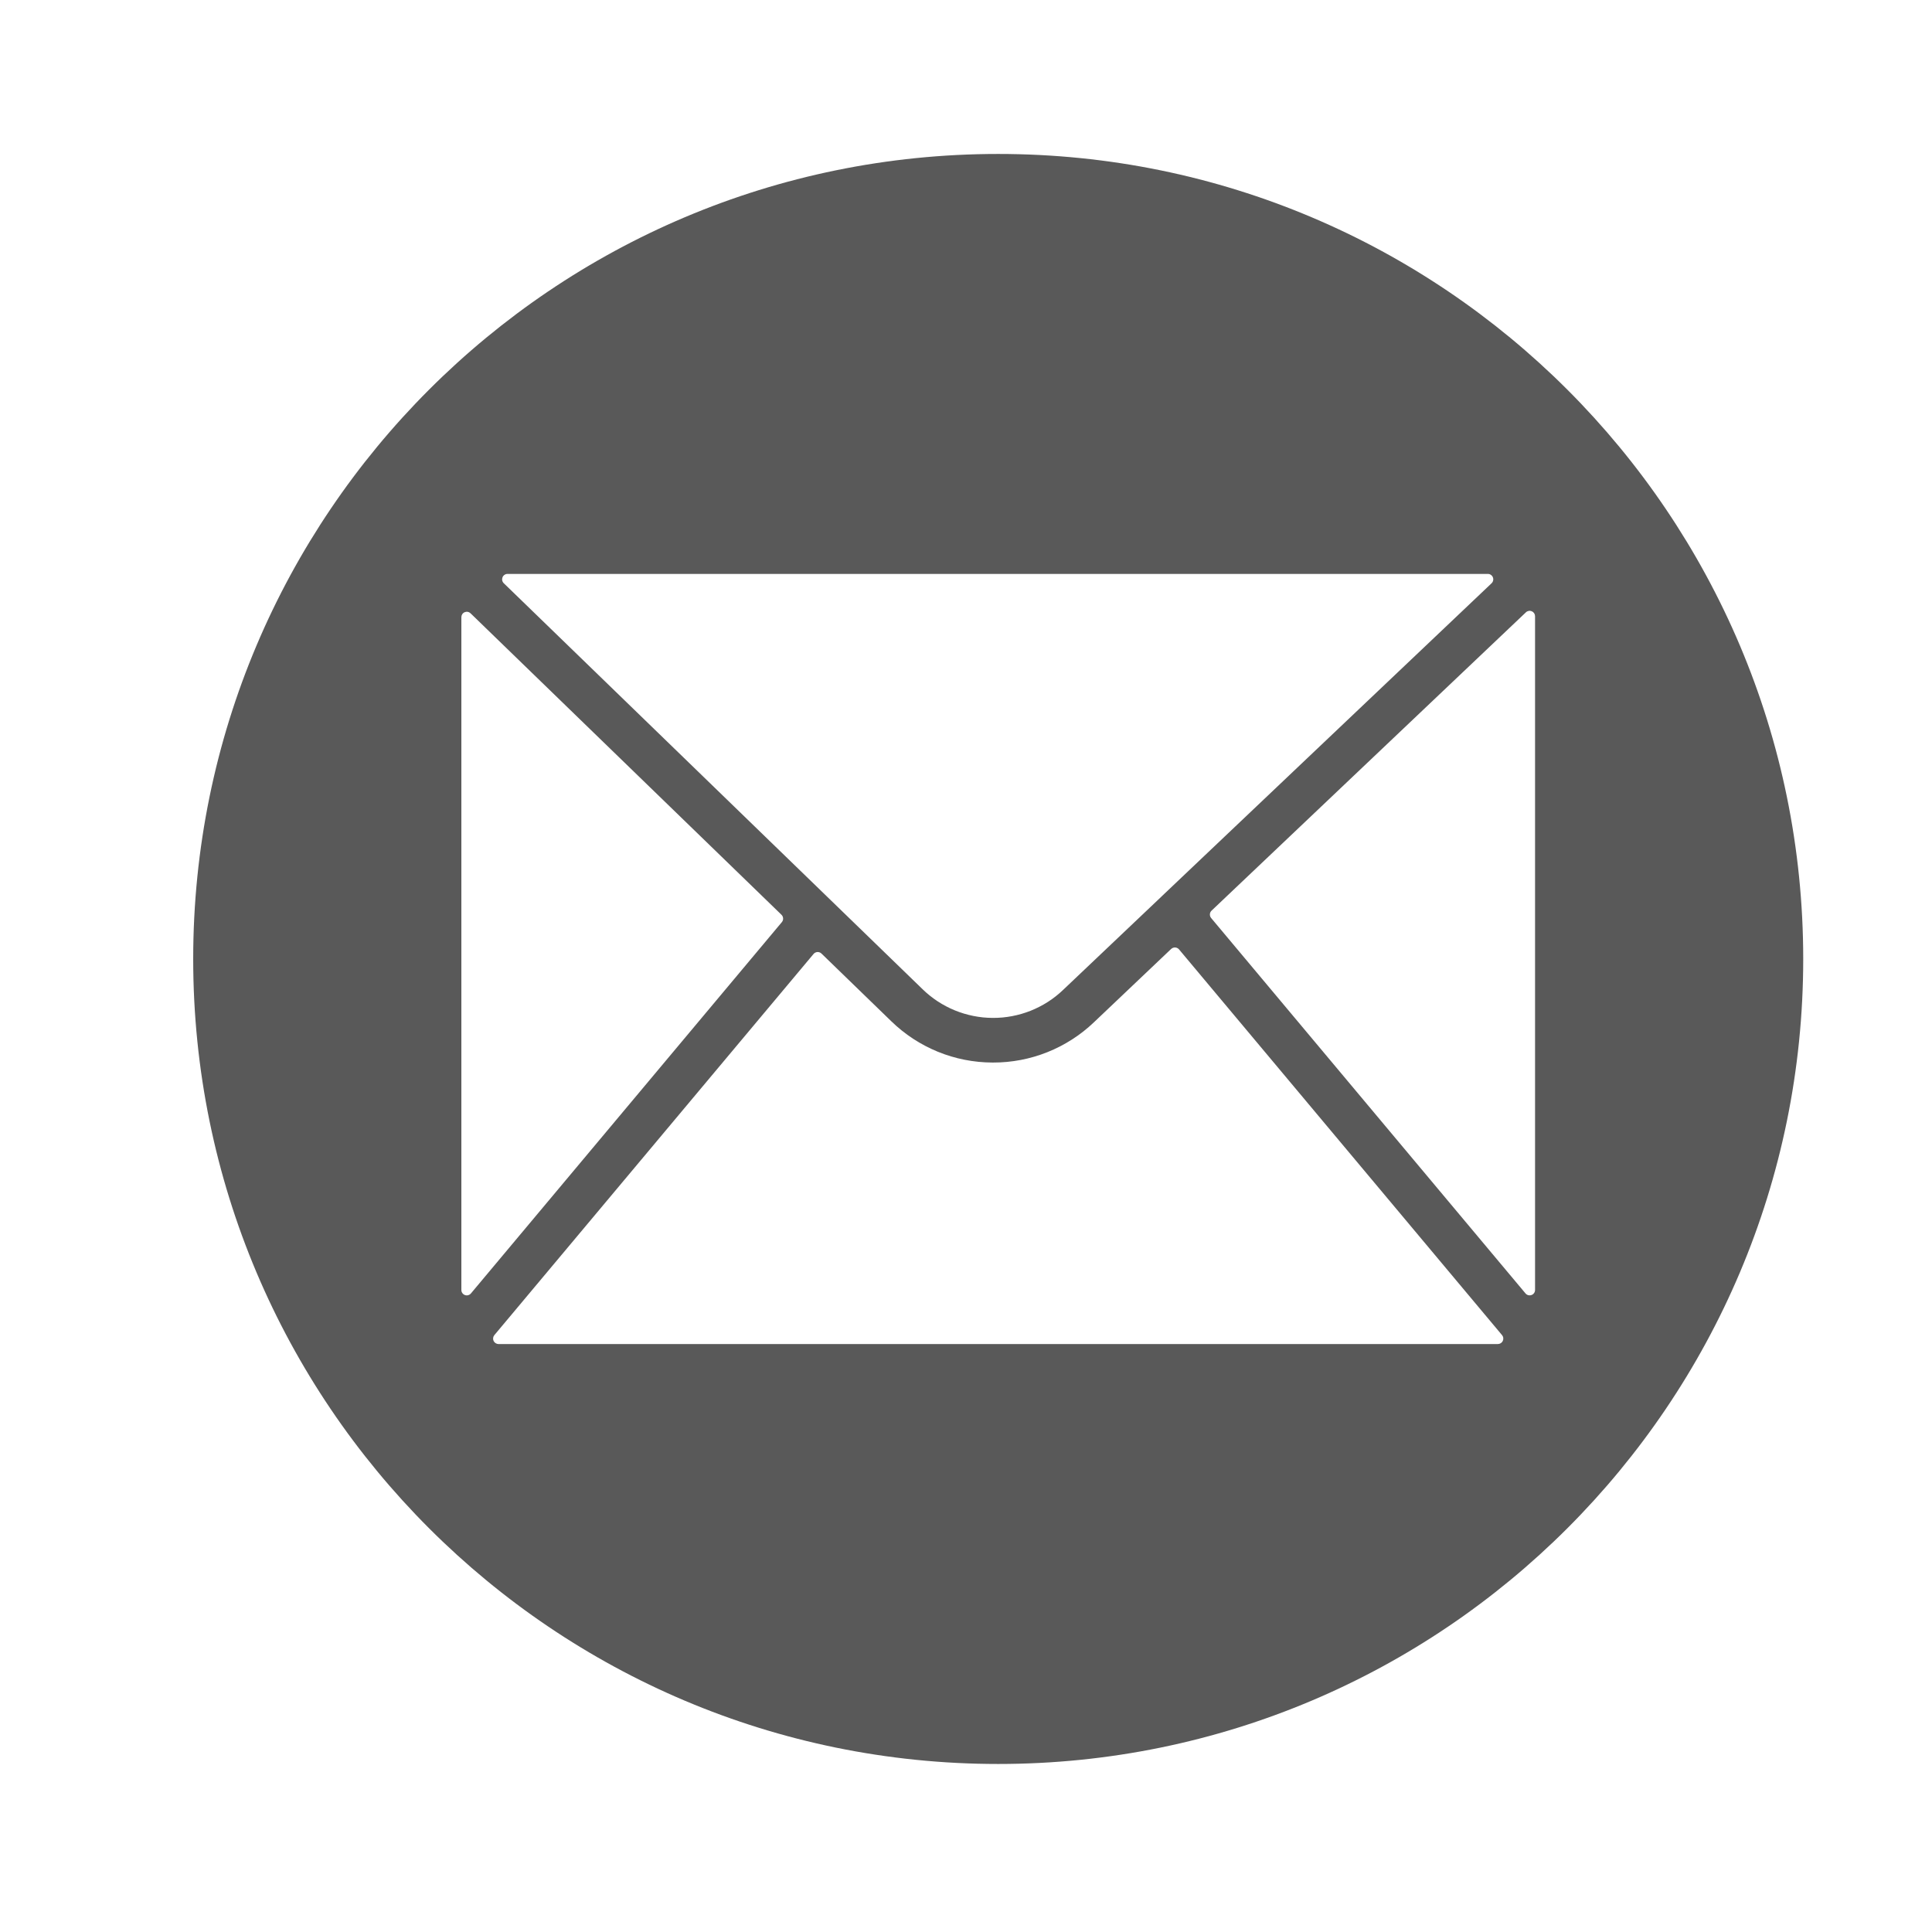 <svg xmlns="http://www.w3.org/2000/svg" xmlns:xlink="http://www.w3.org/1999/xlink" width="500" zoomAndPan="magnify" viewBox="0 0 375 375" height="500" preserveAspectRatio="xMidYMid meet" version="1.0"><defs><clipPath id="9c1ec418f5"><path d="M 37.5 29.883 L 350.25 29.883 L 350.25 342.633 L 37.5 342.633 Z M 37.5 29.883 " clip-rule="nonzero"/></clipPath></defs><rect x="-37.5" width="450" fill="#ffffff" y="-37.5" height="450" fill-opacity="1"/><rect x="-37.5" width="450" fill="#ffffff" y="-37.5" height="450" fill-opacity="1"/><g clip-path="url(#9c1ec418f5)"><path fill="#595959" d="M 193.75 29.883 C 107.457 29.883 37.5 99.84 37.5 186.137 C 37.5 272.43 107.457 342.387 193.75 342.387 C 280.047 342.387 350.004 272.43 350.004 186.137 C 350.004 99.84 280.047 29.883 193.75 29.883 Z M 98.52 111.398 L 288.785 111.398 C 289 111.395 289.199 111.453 289.375 111.574 C 289.555 111.695 289.688 111.855 289.766 112.055 C 289.848 112.254 289.863 112.461 289.816 112.672 C 289.773 112.883 289.672 113.062 289.516 113.211 L 225.551 173.914 L 225.449 174.016 L 206.348 192.141 C 205.895 192.574 205.418 192.988 204.926 193.375 C 204.43 193.766 203.918 194.129 203.391 194.469 C 202.859 194.809 202.316 195.121 201.754 195.406 C 201.195 195.695 200.625 195.953 200.039 196.188 C 199.457 196.418 198.863 196.621 198.258 196.797 C 197.652 196.973 197.043 197.117 196.426 197.234 C 195.809 197.352 195.184 197.438 194.559 197.496 C 193.934 197.551 193.305 197.578 192.676 197.574 C 192.047 197.57 191.422 197.539 190.793 197.477 C 190.168 197.41 189.547 197.316 188.93 197.195 C 188.316 197.07 187.707 196.918 187.102 196.738 C 186.5 196.555 185.91 196.348 185.328 196.109 C 184.746 195.871 184.176 195.605 183.621 195.312 C 183.062 195.02 182.523 194.699 181.996 194.355 C 181.473 194.008 180.965 193.641 180.473 193.246 C 179.98 192.852 179.512 192.438 179.062 191.996 L 161.379 174.852 C 161.348 174.824 161.32 174.797 161.289 174.766 L 97.781 113.203 C 97.629 113.055 97.527 112.875 97.484 112.664 C 97.441 112.453 97.461 112.25 97.539 112.051 C 97.621 111.852 97.75 111.691 97.93 111.574 C 98.105 111.453 98.305 111.395 98.52 111.398 Z M 89.551 250.375 L 89.551 119.797 C 89.551 119.586 89.609 119.391 89.723 119.215 C 89.84 119.039 89.996 118.91 90.191 118.828 C 90.387 118.746 90.586 118.723 90.793 118.762 C 91 118.801 91.18 118.895 91.332 119.039 L 151.684 177.555 C 151.879 177.746 151.984 177.98 152 178.254 C 152.016 178.527 151.934 178.773 151.758 178.984 L 91.406 251.055 C 91.266 251.223 91.086 251.336 90.875 251.395 C 90.66 251.453 90.449 251.441 90.238 251.367 C 90.031 251.289 89.863 251.16 89.738 250.98 C 89.613 250.797 89.547 250.598 89.551 250.375 Z M 290.746 260.875 L 96.758 260.875 C 96.555 260.875 96.367 260.816 96.195 260.707 C 96.023 260.598 95.895 260.453 95.805 260.266 C 95.719 260.082 95.691 259.887 95.719 259.684 C 95.742 259.484 95.824 259.305 95.953 259.148 L 157.91 185.164 C 158.004 185.051 158.113 184.961 158.246 184.898 C 158.375 184.832 158.516 184.797 158.66 184.789 C 158.805 184.781 158.949 184.801 159.086 184.855 C 159.223 184.906 159.34 184.98 159.445 185.082 L 173.004 198.23 C 174.305 199.496 175.715 200.625 177.234 201.621 C 178.754 202.613 180.352 203.453 182.031 204.141 C 183.715 204.828 185.445 205.348 187.223 205.699 C 189.004 206.051 190.801 206.23 192.617 206.238 L 192.773 206.238 C 194.574 206.242 196.359 206.074 198.133 205.734 C 199.902 205.395 201.625 204.891 203.297 204.223 C 204.973 203.555 206.566 202.734 208.082 201.762 C 209.602 200.789 211.012 199.68 212.316 198.438 L 227.32 184.191 C 227.426 184.094 227.547 184.02 227.684 183.969 C 227.82 183.918 227.961 183.898 228.105 183.906 C 228.25 183.914 228.387 183.949 228.516 184.016 C 228.648 184.082 228.758 184.168 228.852 184.281 L 291.547 259.148 C 291.676 259.305 291.758 259.48 291.781 259.684 C 291.809 259.887 291.781 260.078 291.695 260.266 C 291.609 260.449 291.48 260.598 291.309 260.707 C 291.137 260.816 290.949 260.871 290.746 260.875 Z M 297.953 250.375 C 297.953 250.598 297.891 250.797 297.766 250.977 C 297.637 251.16 297.469 251.289 297.262 251.363 C 297.055 251.438 296.844 251.445 296.629 251.391 C 296.418 251.332 296.238 251.219 296.098 251.051 L 235.082 178.188 C 234.906 177.977 234.824 177.73 234.84 177.453 C 234.855 177.176 234.965 176.941 235.168 176.75 L 296.184 118.848 C 296.336 118.703 296.516 118.613 296.723 118.578 C 296.926 118.539 297.125 118.562 297.32 118.645 C 297.512 118.73 297.664 118.859 297.781 119.031 C 297.895 119.207 297.953 119.398 297.953 119.609 Z M 297.953 250.375 " fill-opacity="1" fill-rule="nonzero"/></g></svg>